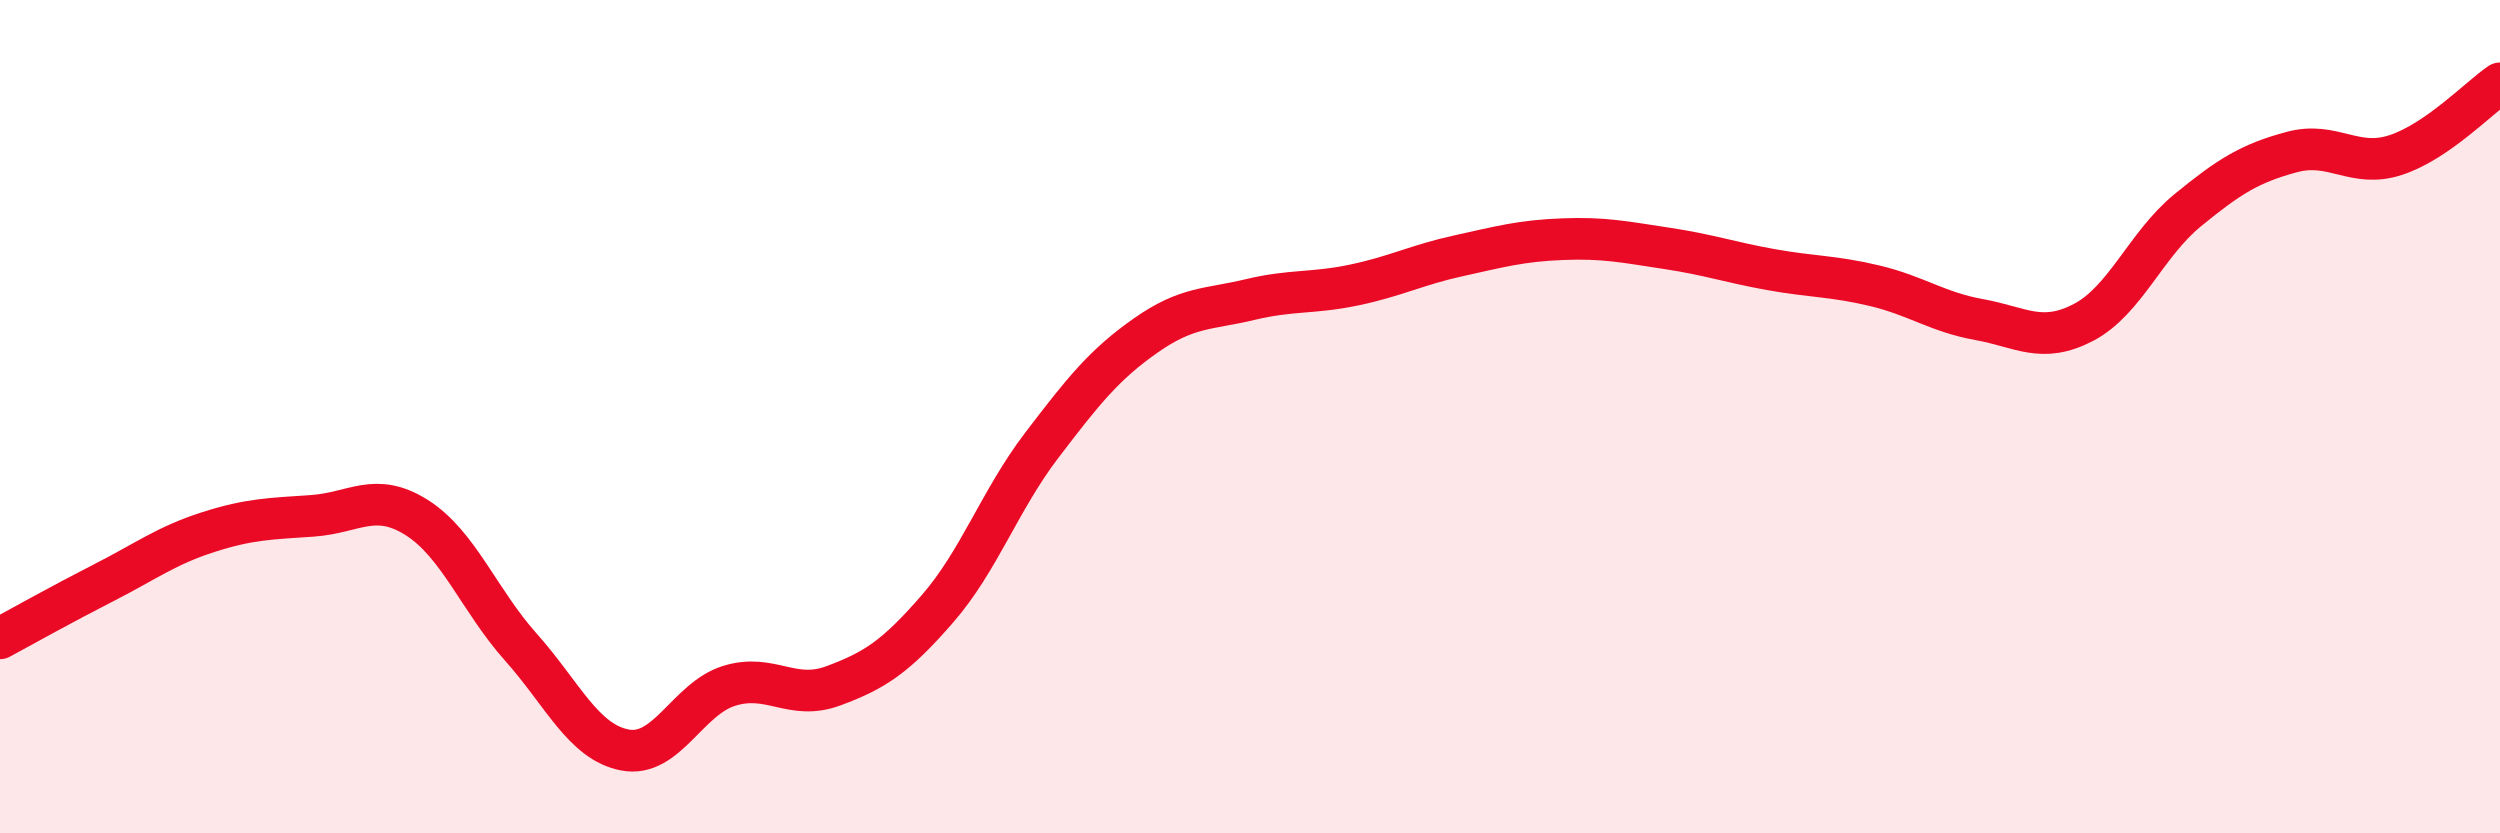 
    <svg width="60" height="20" viewBox="0 0 60 20" xmlns="http://www.w3.org/2000/svg">
      <path
        d="M 0,15.32 C 0.5,15.05 1.5,14.49 2.5,13.98 C 3.5,13.47 4,13.09 5,12.77 C 6,12.45 6.5,12.45 7.5,12.38 C 8.5,12.31 9,11.79 10,12.42 C 11,13.05 11.5,14.41 12.5,15.53 C 13.5,16.65 14,17.81 15,18 C 16,18.19 16.5,16.77 17.5,16.46 C 18.5,16.15 19,16.83 20,16.46 C 21,16.09 21.5,15.76 22.5,14.61 C 23.5,13.46 24,12 25,10.69 C 26,9.38 26.5,8.75 27.5,8.05 C 28.5,7.35 29,7.43 30,7.19 C 31,6.95 31.5,7.05 32.5,6.84 C 33.5,6.63 34,6.36 35,6.14 C 36,5.92 36.5,5.78 37.5,5.74 C 38.5,5.7 39,5.81 40,5.96 C 41,6.11 41.5,6.29 42.5,6.47 C 43.5,6.65 44,6.62 45,6.86 C 46,7.1 46.5,7.49 47.5,7.67 C 48.5,7.85 49,8.26 50,7.74 C 51,7.22 51.5,5.87 52.5,5.05 C 53.5,4.23 54,3.92 55,3.65 C 56,3.38 56.5,4.05 57.5,3.72 C 58.5,3.39 59.5,2.34 60,2L60 20L0 20Z"
        fill="#EB0A25"
        opacity="0.1"
        stroke-linecap="round"
        stroke-linejoin="round"
      />
      <path
        d="M 0,15.32 C 0.5,15.05 1.5,14.49 2.5,13.98 C 3.5,13.47 4,13.09 5,12.77 C 6,12.45 6.5,12.45 7.5,12.38 C 8.5,12.31 9,11.79 10,12.42 C 11,13.05 11.5,14.41 12.5,15.53 C 13.5,16.65 14,17.81 15,18 C 16,18.19 16.5,16.77 17.5,16.46 C 18.5,16.15 19,16.83 20,16.46 C 21,16.09 21.5,15.76 22.5,14.61 C 23.5,13.46 24,12 25,10.69 C 26,9.38 26.5,8.75 27.5,8.05 C 28.5,7.35 29,7.43 30,7.19 C 31,6.95 31.5,7.05 32.5,6.84 C 33.5,6.63 34,6.36 35,6.14 C 36,5.92 36.5,5.78 37.5,5.74 C 38.5,5.7 39,5.81 40,5.96 C 41,6.11 41.5,6.29 42.5,6.47 C 43.5,6.65 44,6.62 45,6.86 C 46,7.1 46.5,7.49 47.5,7.67 C 48.5,7.85 49,8.26 50,7.74 C 51,7.22 51.5,5.87 52.5,5.05 C 53.5,4.23 54,3.92 55,3.65 C 56,3.38 56.5,4.05 57.5,3.72 C 58.5,3.39 59.5,2.34 60,2"
        stroke="#EB0A25"
        stroke-width="1"
        fill="none"
        stroke-linecap="round"
        stroke-linejoin="round"
      />
    </svg>
  